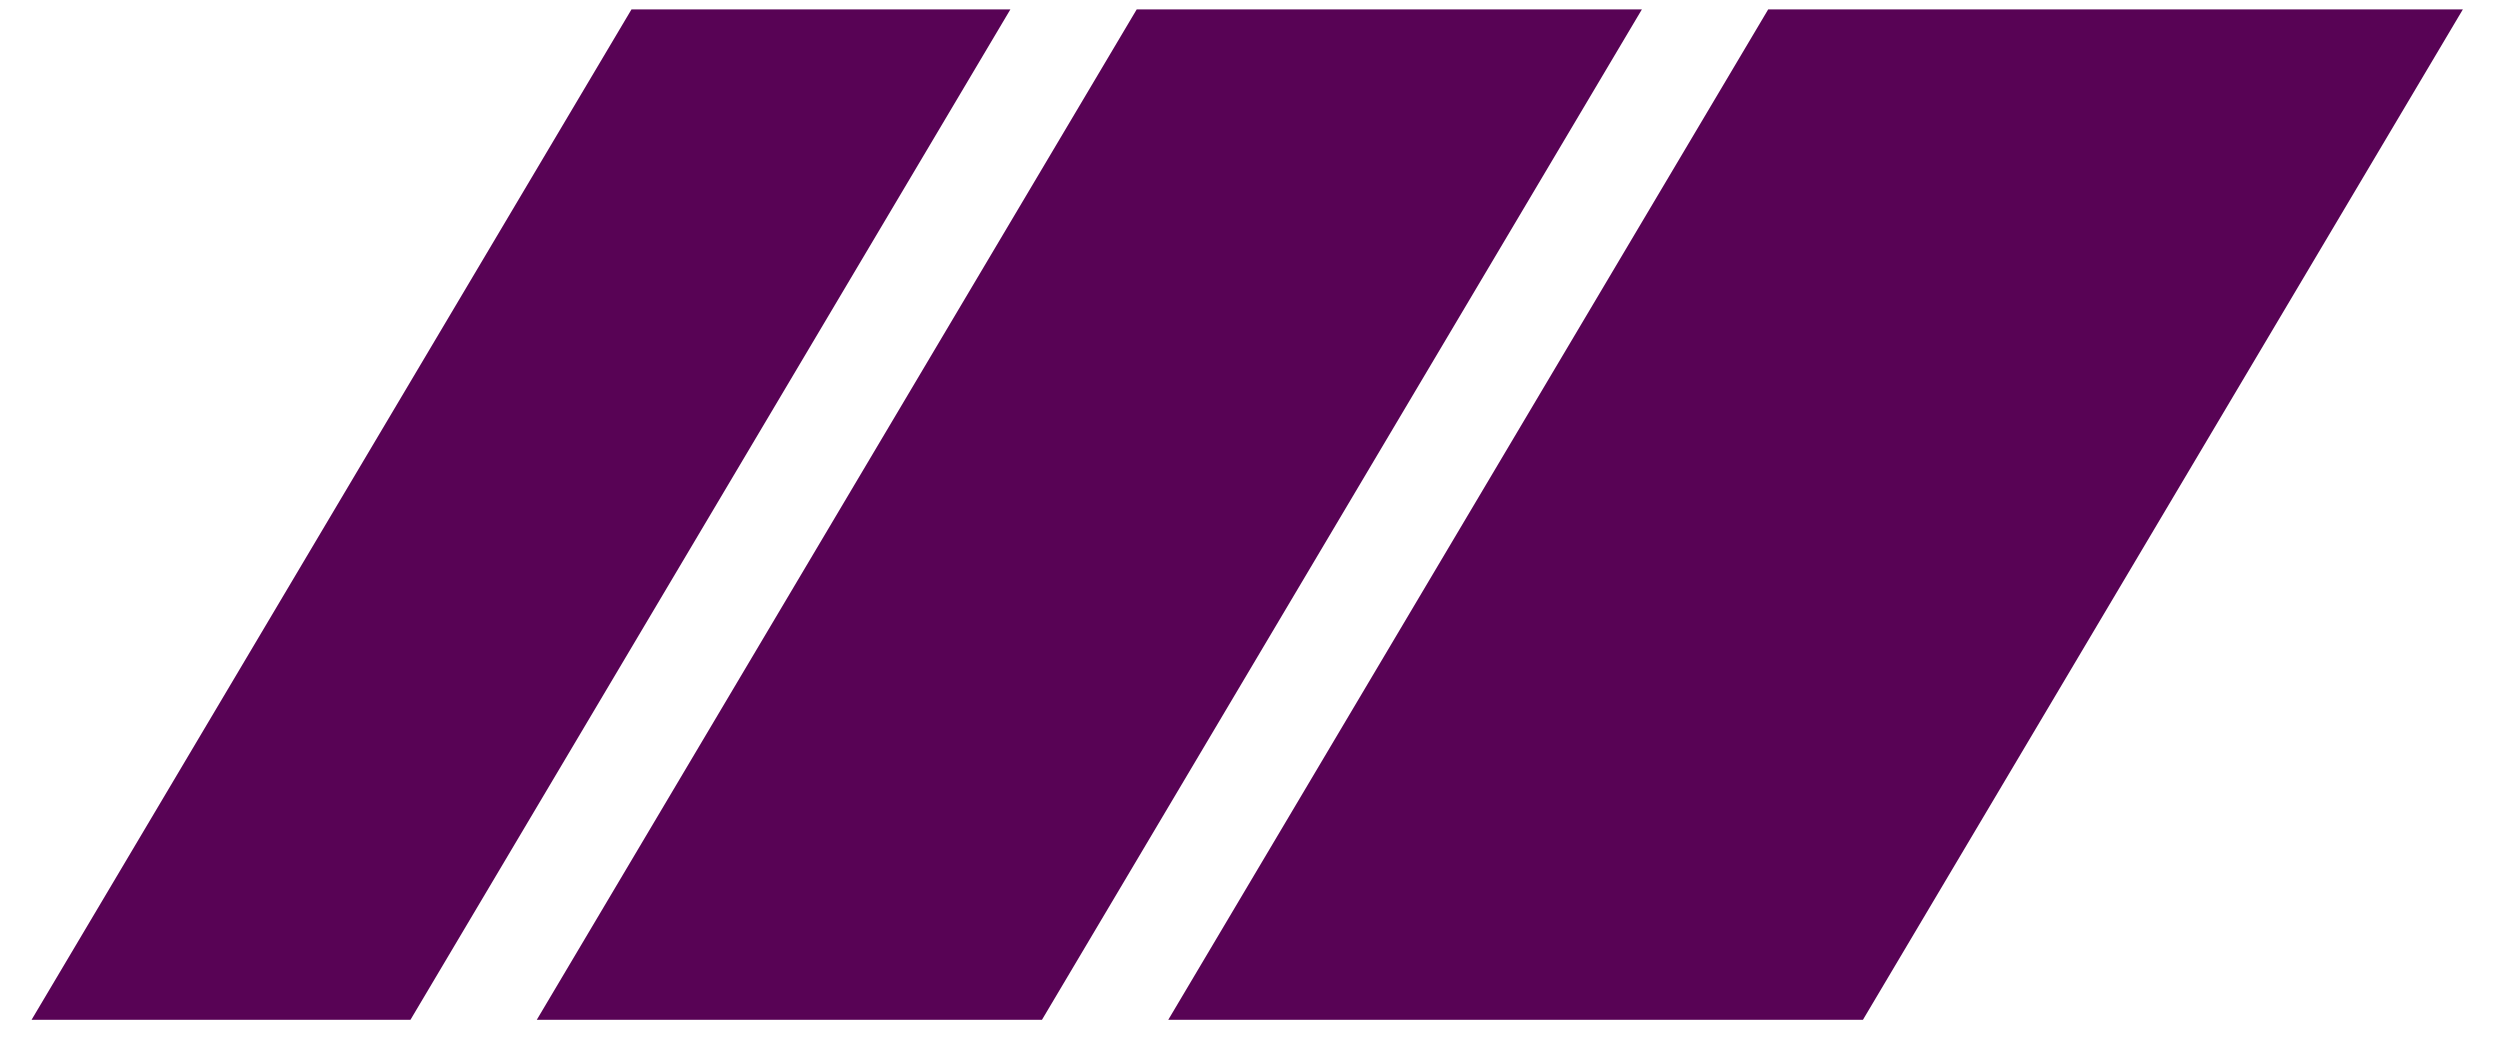 <svg width="106" height="44" viewBox="0 0 106 44" fill="none" xmlns="http://www.w3.org/2000/svg">
<g clip-path="url(#clip0_15_62)">
<path d="M74.971 0.399H104.425L78.988 43.24H49.534L74.971 0.399Z" fill="#580355"/>
<path d="M48.196 0.399H69.616L44.179 43.24H22.759L48.196 0.399Z" fill="#580355"/>
<path d="M26.775 0.399H42.84L17.403 43.24H1.338L26.775 0.399Z" fill="#580355"/>
</g>
<defs>
<clipPath id="clip0_15_62">
<rect width="104.426" height="42.841" fill="white" transform="translate(0.668 0.399)"/>
</clipPath>
</defs>
</svg>
